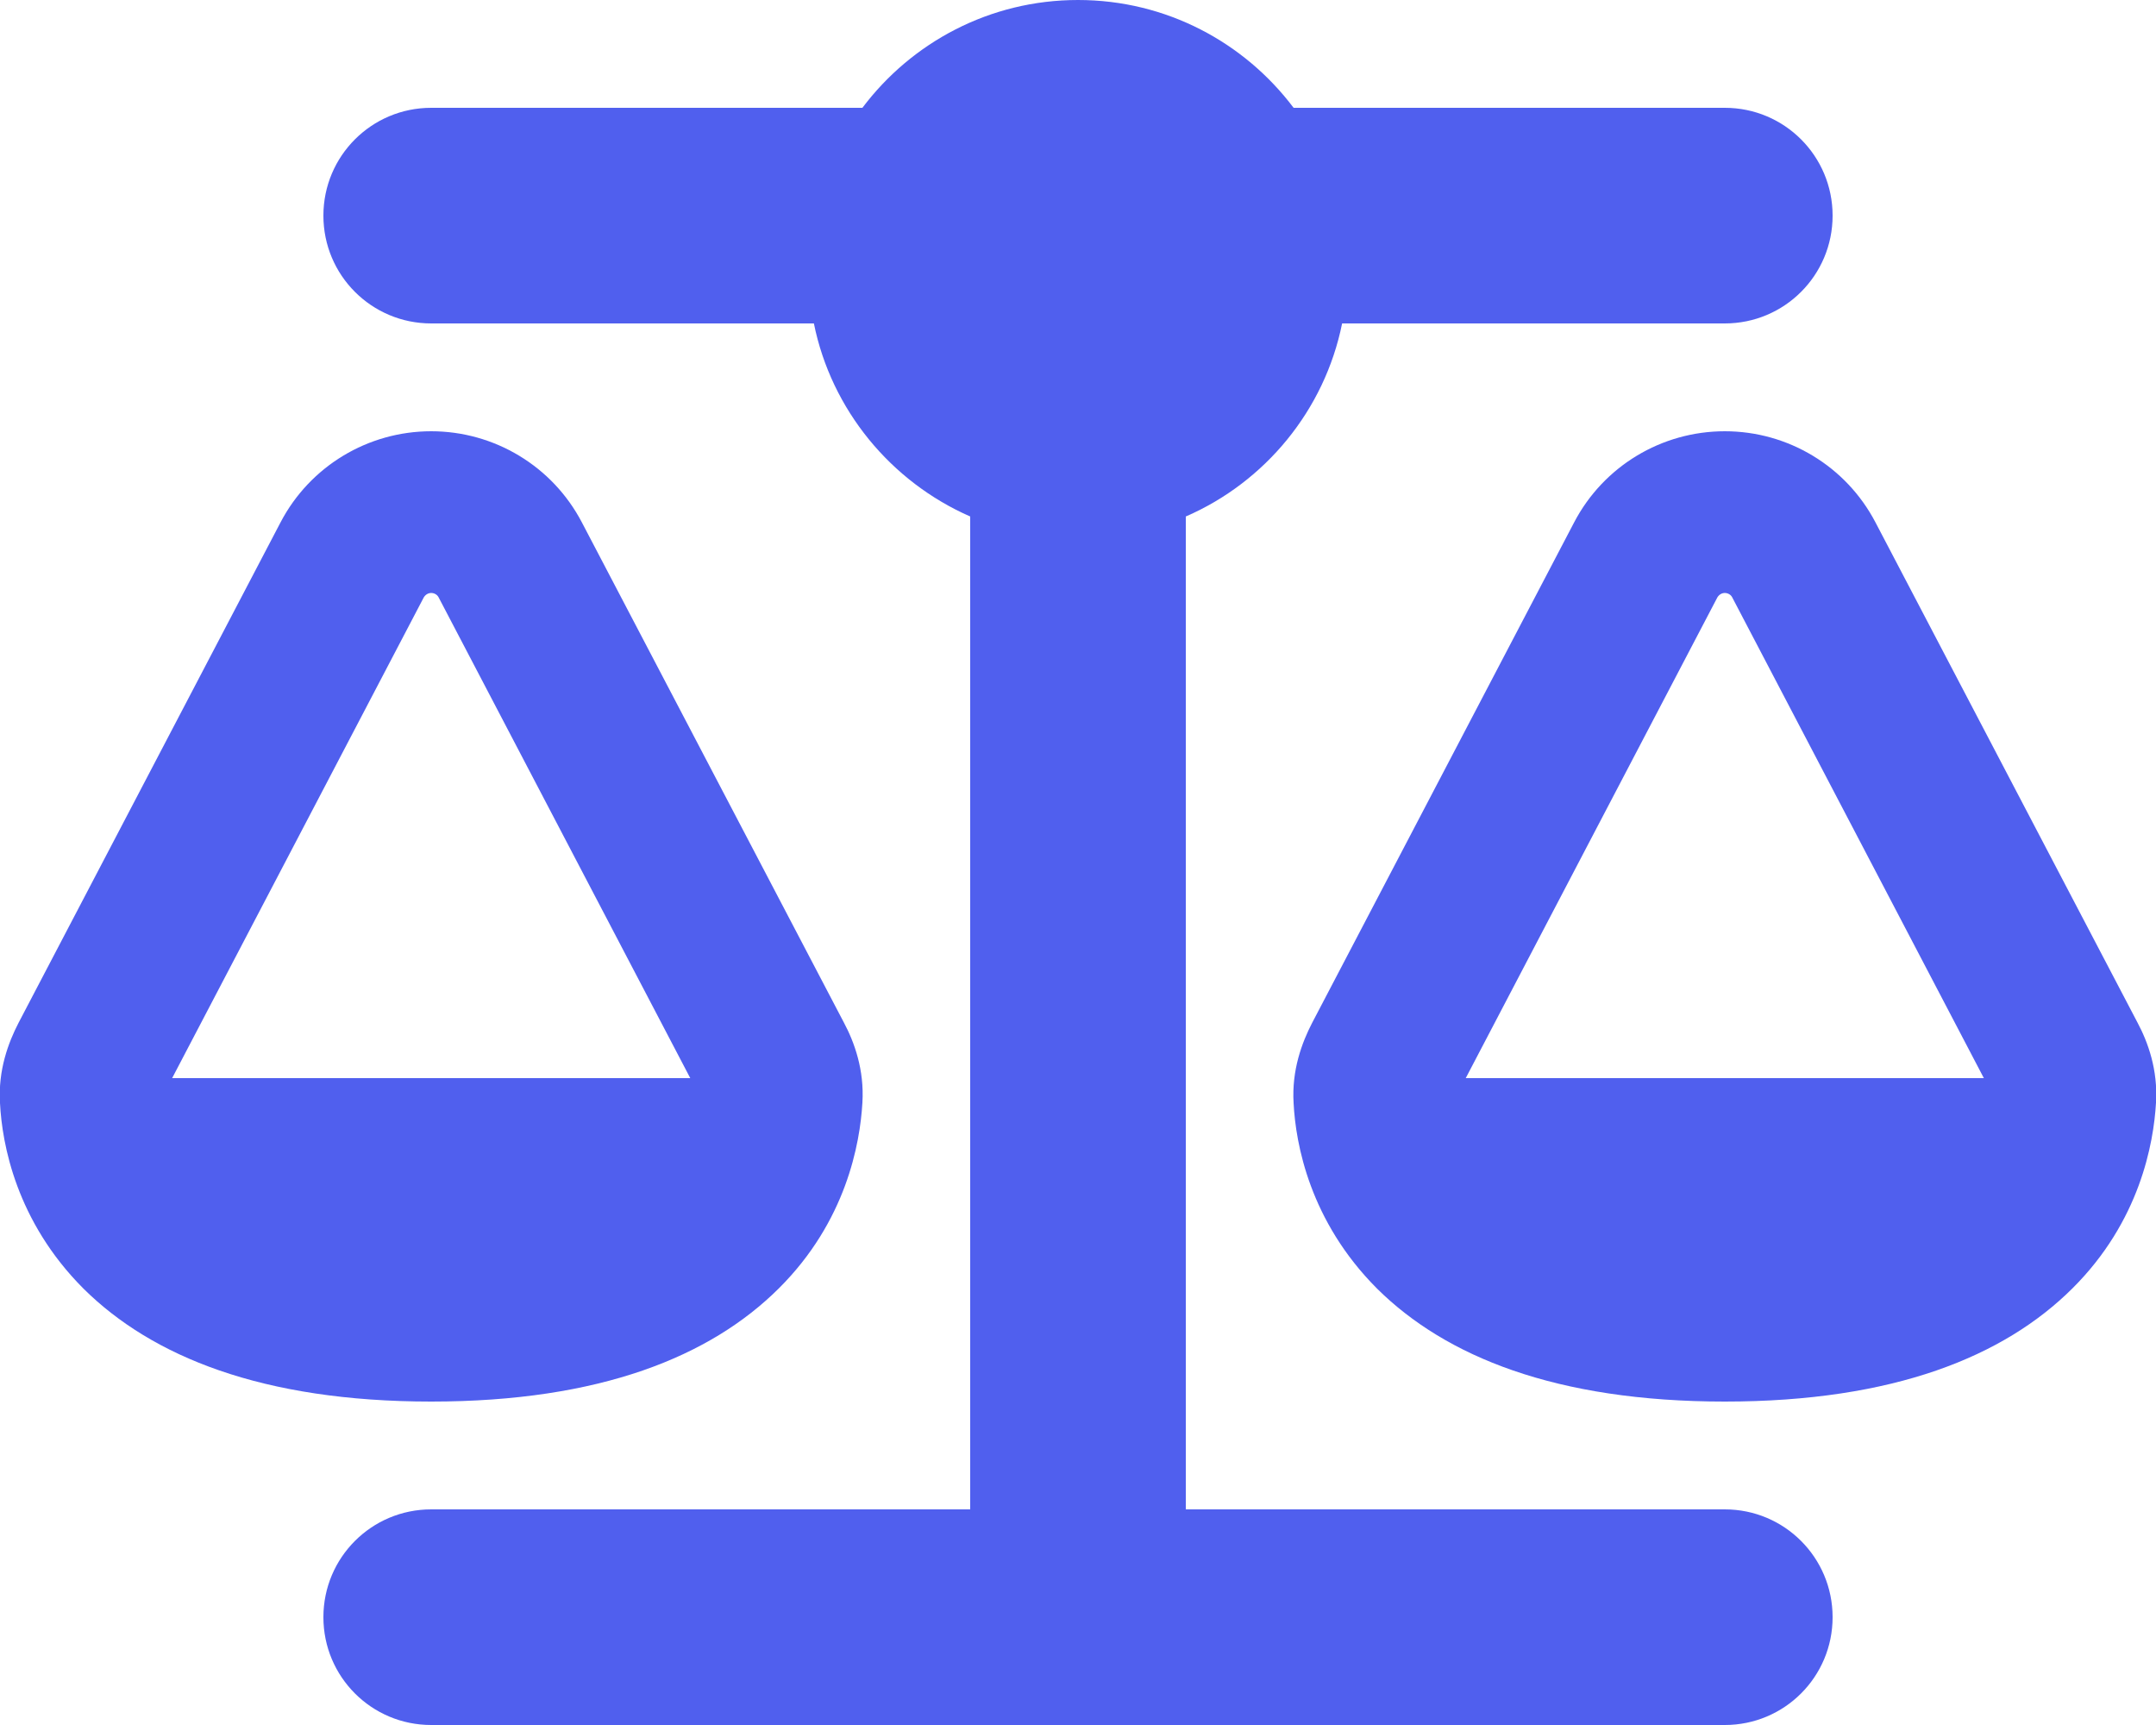 <svg width="640" height="512" xmlns="http://www.w3.org/2000/svg" xmlns:xlink="http://www.w3.org/1999/xlink" xml:space="preserve" overflow="hidden"><defs><clipPath id="clip0"><rect x="320" y="102" width="640" height="512"/></clipPath></defs><g clip-path="url(#clip0)" transform="translate(-320 -102)"><path d="M704 134 832 134C849.7 134 864 148.3 864 166 864 183.7 849.7 198 832 198L718.4 198C713.2 223.8 695.5 245.1 672 255.3L672 550 832 550C849.7 550 864 564.3 864 582 864 599.7 849.7 614 832 614L640 614 448 614C430.3 614 416 599.7 416 582 416 564.3 430.3 550 448 550L608 550 608 255.3C584.5 245 566.8 223.7 561.6 198L448 198C430.3 198 416 183.7 416 166 416 148.3 430.3 134 448 134L576 134C590.6 114.6 613.8 102 640 102 666.2 102 689.4 114.6 704 134ZM445.8 279.3 371.1 422 524.9 422 450.2 279.3C449.8 278.5 448.9 278 448 278 447.1 278 446.3 278.5 445.8 279.3ZM448 230C466.8 230 484 240.4 492.7 257L570.5 405.5C573.6 411.3 576.6 419.5 576 429.3 575.3 441.4 571.2 464.5 551.2 484.4 530.9 504.6 498.2 518 448 518 397.8 518 365.1 504.6 344.8 484.5 324.8 464.5 320.6 441.5 320 429.4 319.4 419.6 322.5 411.4 325.5 405.6L403.3 257C412 240.4 429.2 230 448 230ZM832 278C831.1 278 830.3 278.5 829.8 279.3L755.1 422 908.9 422 834.2 279.3C833.8 278.5 832.9 278 832 278ZM787.3 257C796 240.4 813.2 230 832 230 850.8 230 868 240.4 876.7 257L954.5 405.5C957.6 411.3 960.6 419.5 960 429.3 959.3 441.4 955.2 464.5 935.2 484.4 914.9 504.6 882.2 518 832 518 781.8 518 749.1 504.6 728.8 484.5 708.8 464.5 704.6 441.5 704 429.4 703.4 419.6 706.5 411.4 709.5 405.6L787.3 257Z" fill="#505FEE"/></g></svg>